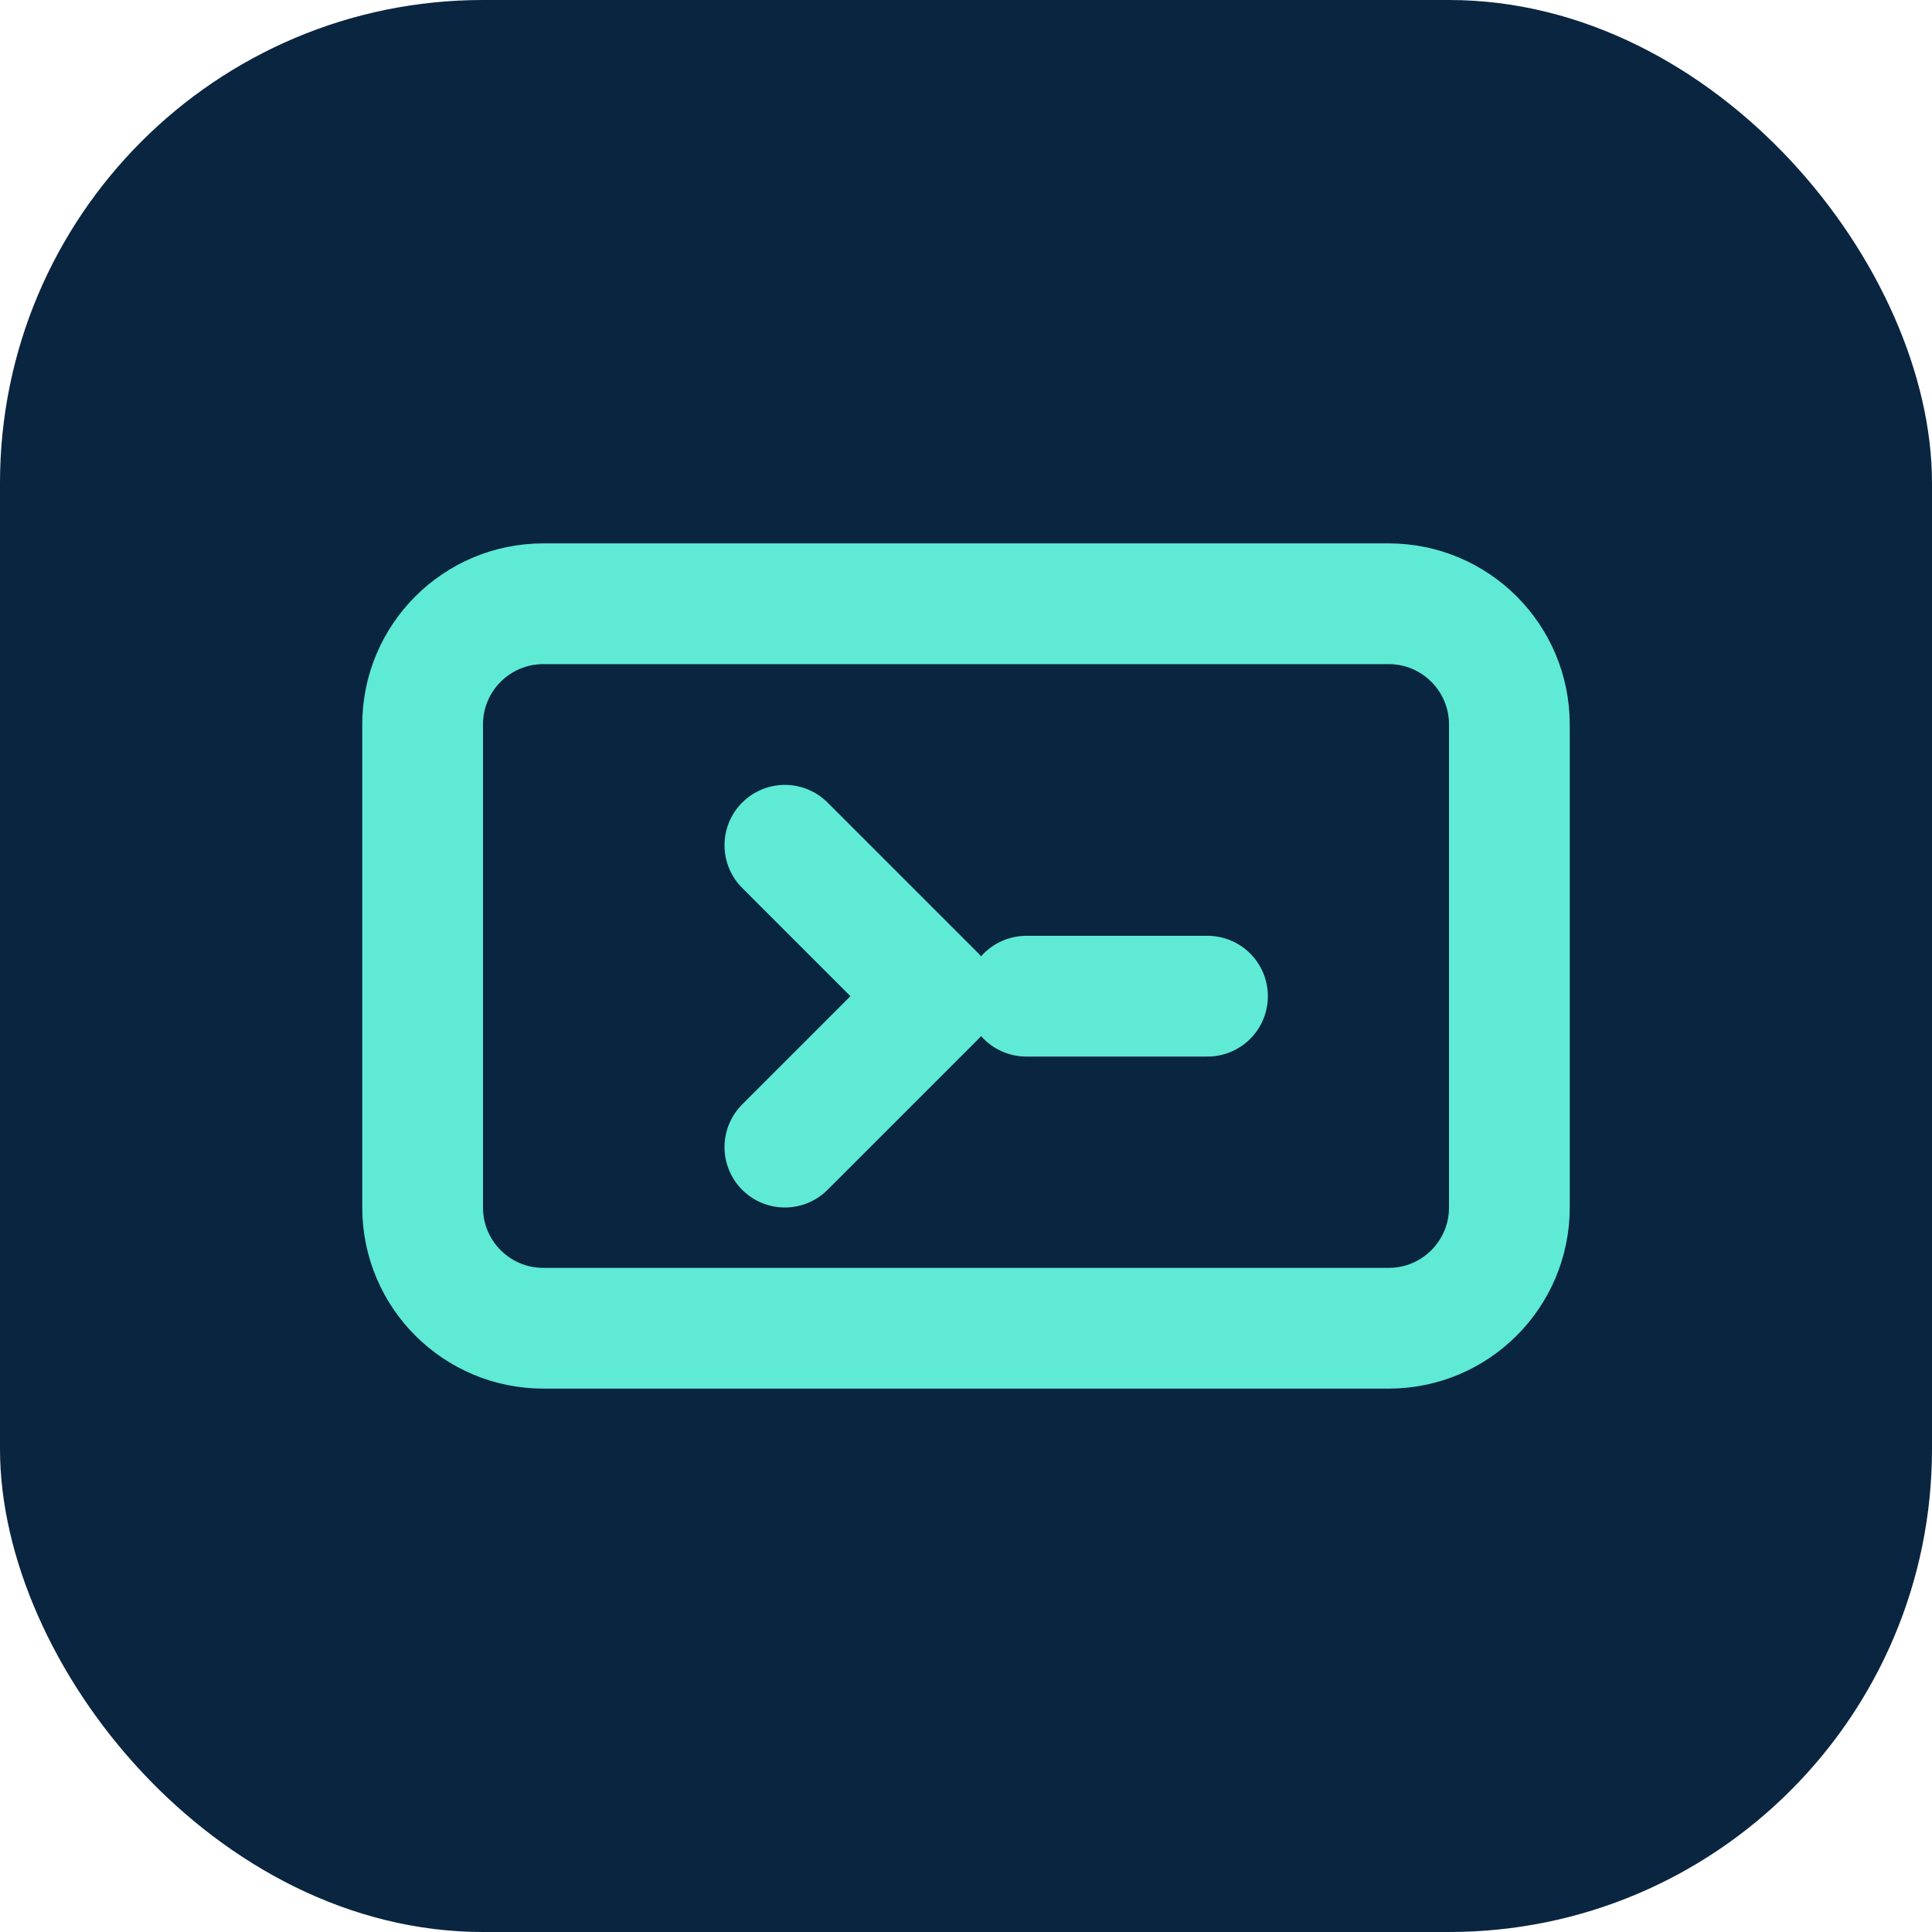 
<svg width="32" height="32" viewBox="0 0 32 32" fill="none" xmlns="http://www.w3.org/2000/svg">
  <rect width="32" height="32" rx="8" fill="#0A2540"/>
  <path d="M23 10H9C7.895 10 7 10.895 7 12V20C7 21.105 7.895 22 9 22H23C24.105 22 25 21.105 25 20V12C25 10.895 24.105 10 23 10Z" stroke="#5EEAD4" stroke-width="2"/>
  <path d="M13 14L15.5 16.5L13 19" stroke="#5EEAD4" stroke-width="2" stroke-linecap="round" stroke-linejoin="round"/>
  <path d="M17 16.5H20" stroke="#5EEAD4" stroke-width="2" stroke-linecap="round"/>
</svg>
